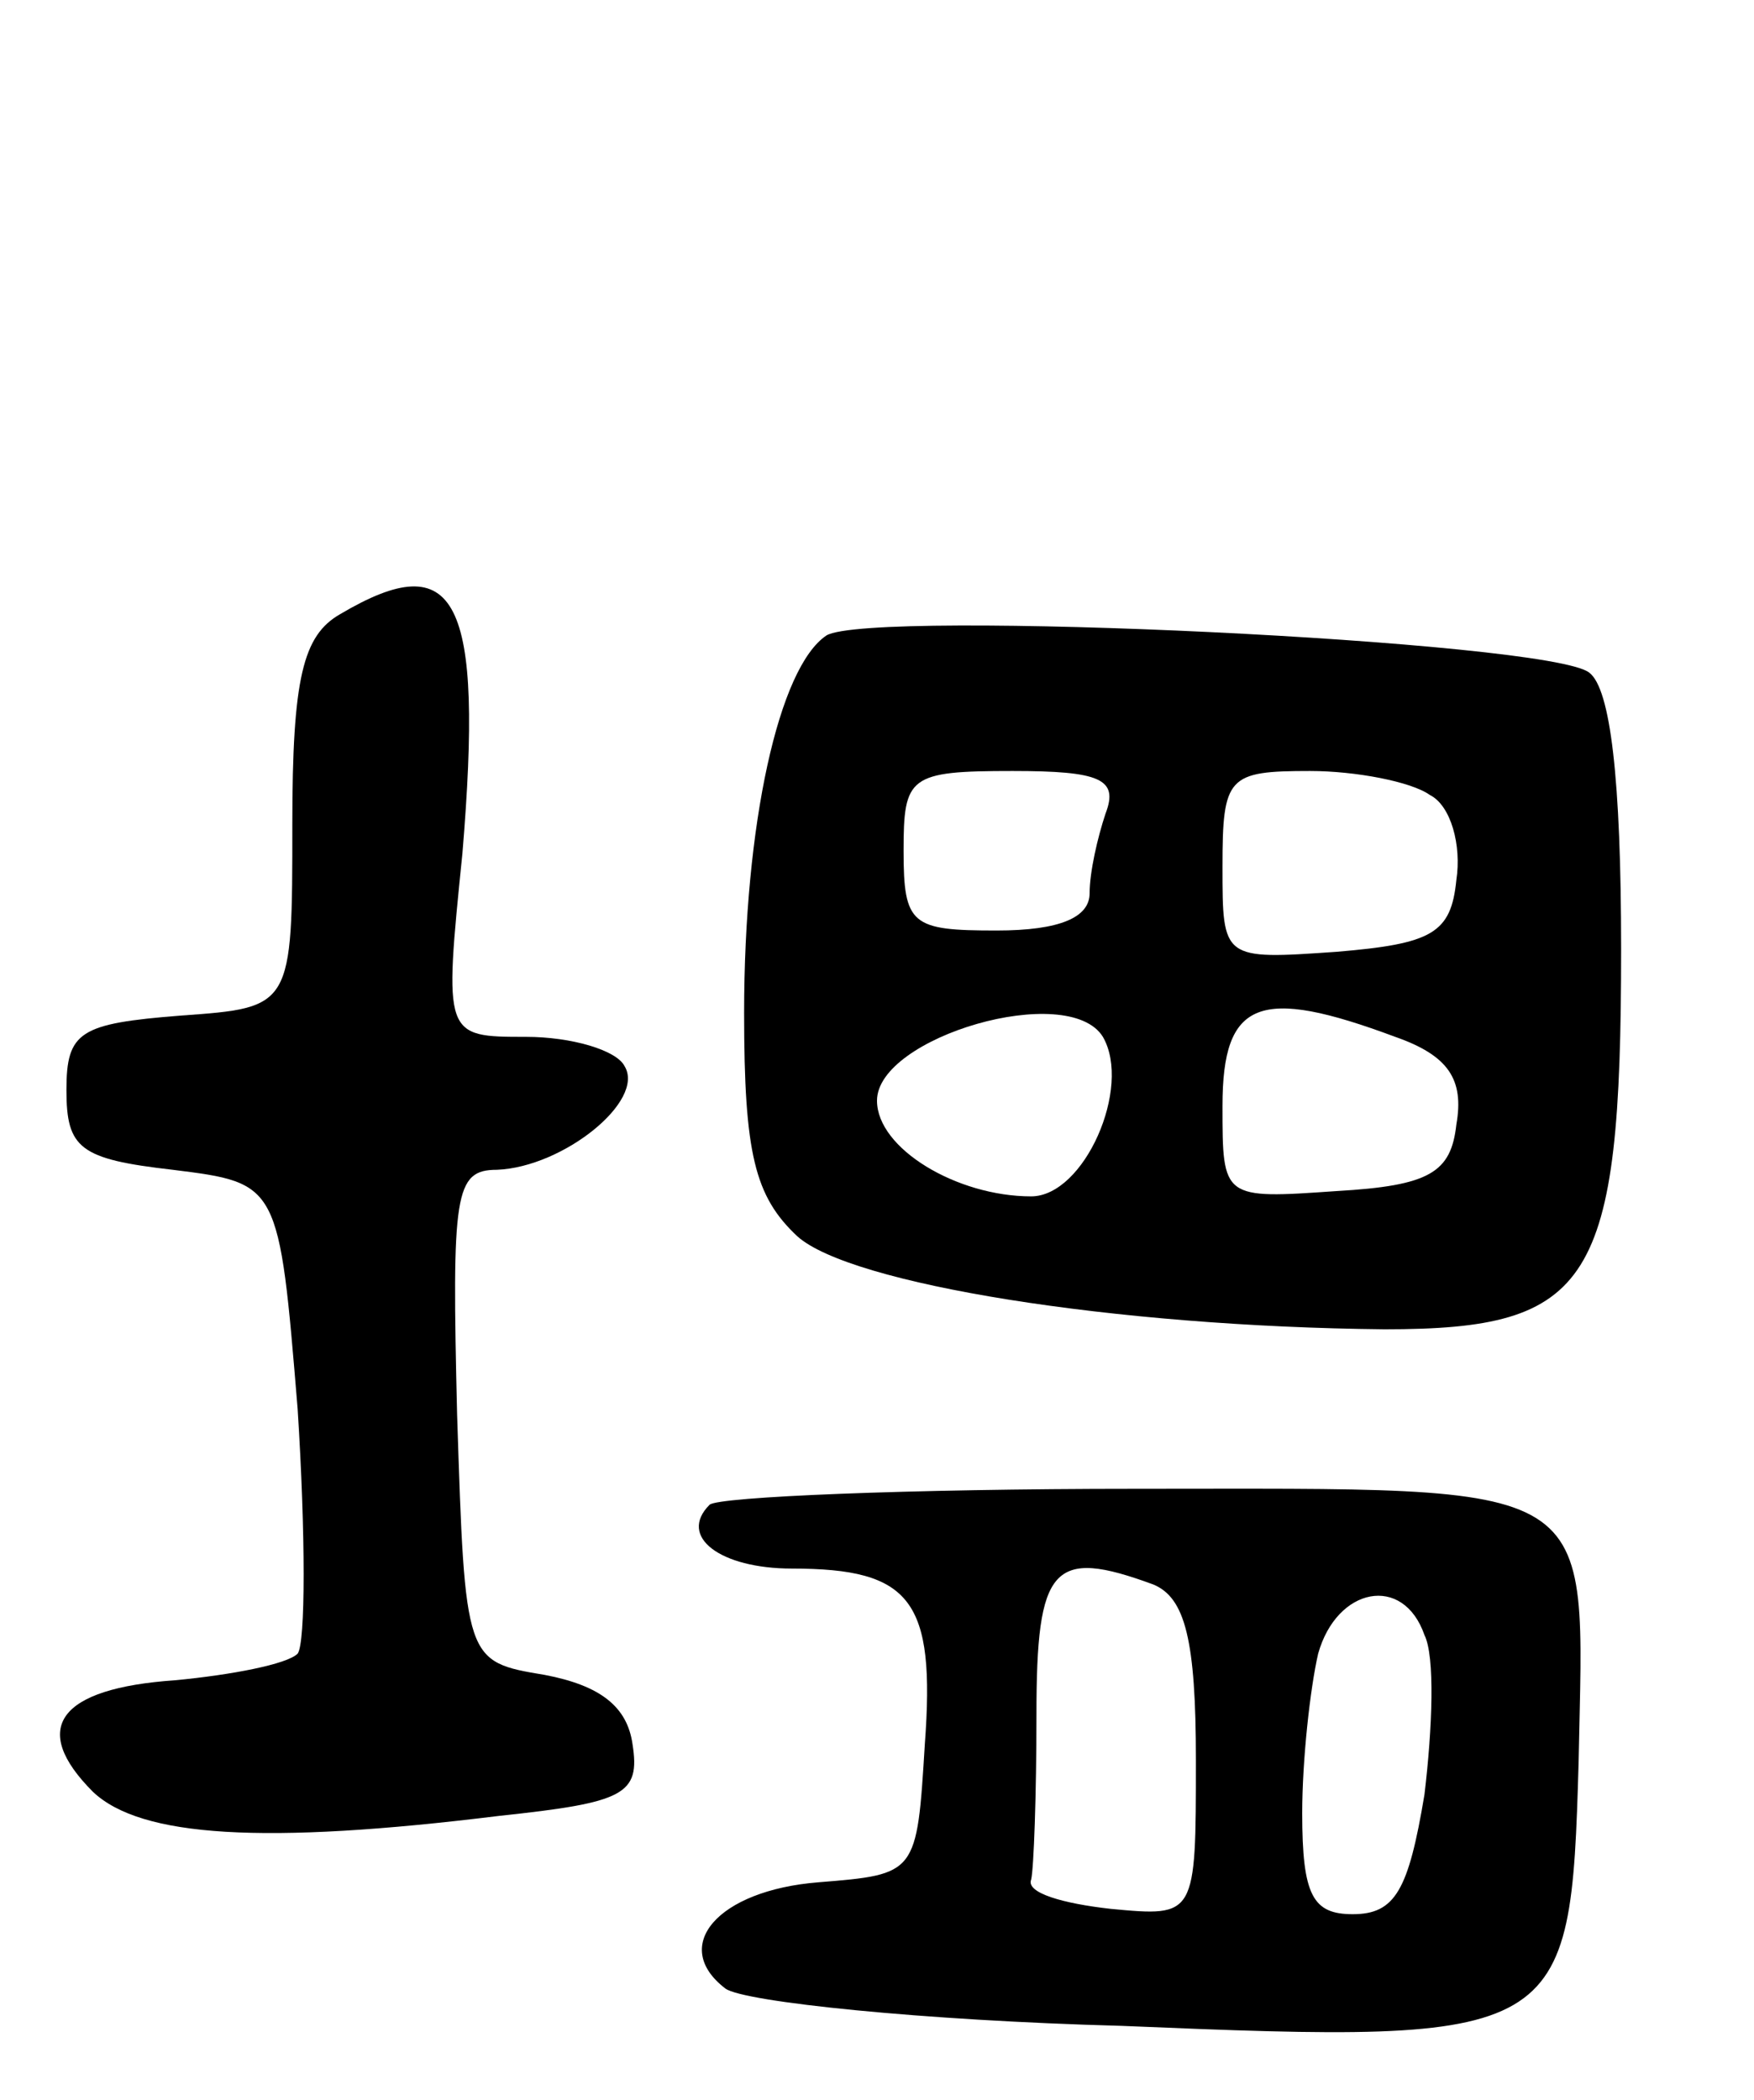 <svg version="1.0" xmlns="http://www.w3.org/2000/svg" width="66" height="79" viewBox="0 0 66 79" ><g transform="translate(0,79) scale(0.1,-0.1)" ><path d="M128 559 c-14 -8 -18 -24 -18 -79 0 -69 0 -69 -42 -72 -38 -3 -43 -6 -43 -28 0 -22 5 -26 40 -30 40 -5 40 -5 47 -90 3 -47 3 -88 0 -92 -4 -4 -25 -8 -46 -10 -44 -3 -55 -18 -31 -42 18 -17 64 -20 153 -9 47 5 53 8 50 27 -2 14 -12 22 -33 26 -30 5 -30 5 -33 98 -2 83 -1 92 15 92 25 1 56 26 48 39 -3 6 -20 11 -37 11 -31 0 -31 0 -24 69 8 96 -2 116 -46 90z"/><path d="M311 551 c-18 -12 -31 -71 -31 -142 0 -53 4 -69 20 -84 20 -18 119 -34 221 -35 78 0 89 17 89 143 0 64 -4 98 -12 104 -15 12 -270 24 -287 14z m105 -67 c-3 -9 -6 -22 -6 -30 0 -9 -11 -14 -35 -14 -32 0 -35 2 -35 30 0 28 2 30 41 30 33 0 40 -3 35 -16z m122 7 c8 -4 12 -19 10 -32 -2 -20 -9 -24 -45 -27 -43 -3 -43 -3 -43 32 0 34 2 36 33 36 17 0 38 -4 45 -9z m-123 -91 c11 -19 -7 -60 -27 -60 -28 0 -58 18 -58 36 0 24 72 45 85 24z m110 0 c20 -7 26 -16 23 -33 -2 -18 -10 -23 -45 -25 -43 -3 -43 -3 -43 32 0 40 14 45 65 26z"/><path d="M267 224 c-12 -12 4 -24 31 -24 45 0 54 -12 50 -66 -3 -49 -3 -49 -40 -52 -38 -3 -56 -24 -35 -40 7 -5 74 -12 149 -14 167 -7 169 -5 172 99 2 108 11 103 -167 103 -85 0 -157 -3 -160 -6z m167 -30 c12 -5 16 -21 16 -66 0 -59 0 -59 -32 -56 -18 2 -32 6 -30 11 1 4 2 32 2 62 0 56 6 63 44 49z m102 -19 c4 -8 3 -35 0 -60 -6 -36 -11 -45 -27 -45 -15 0 -19 7 -19 38 0 20 3 47 6 60 7 25 32 30 40 7z"/></g></svg> 
